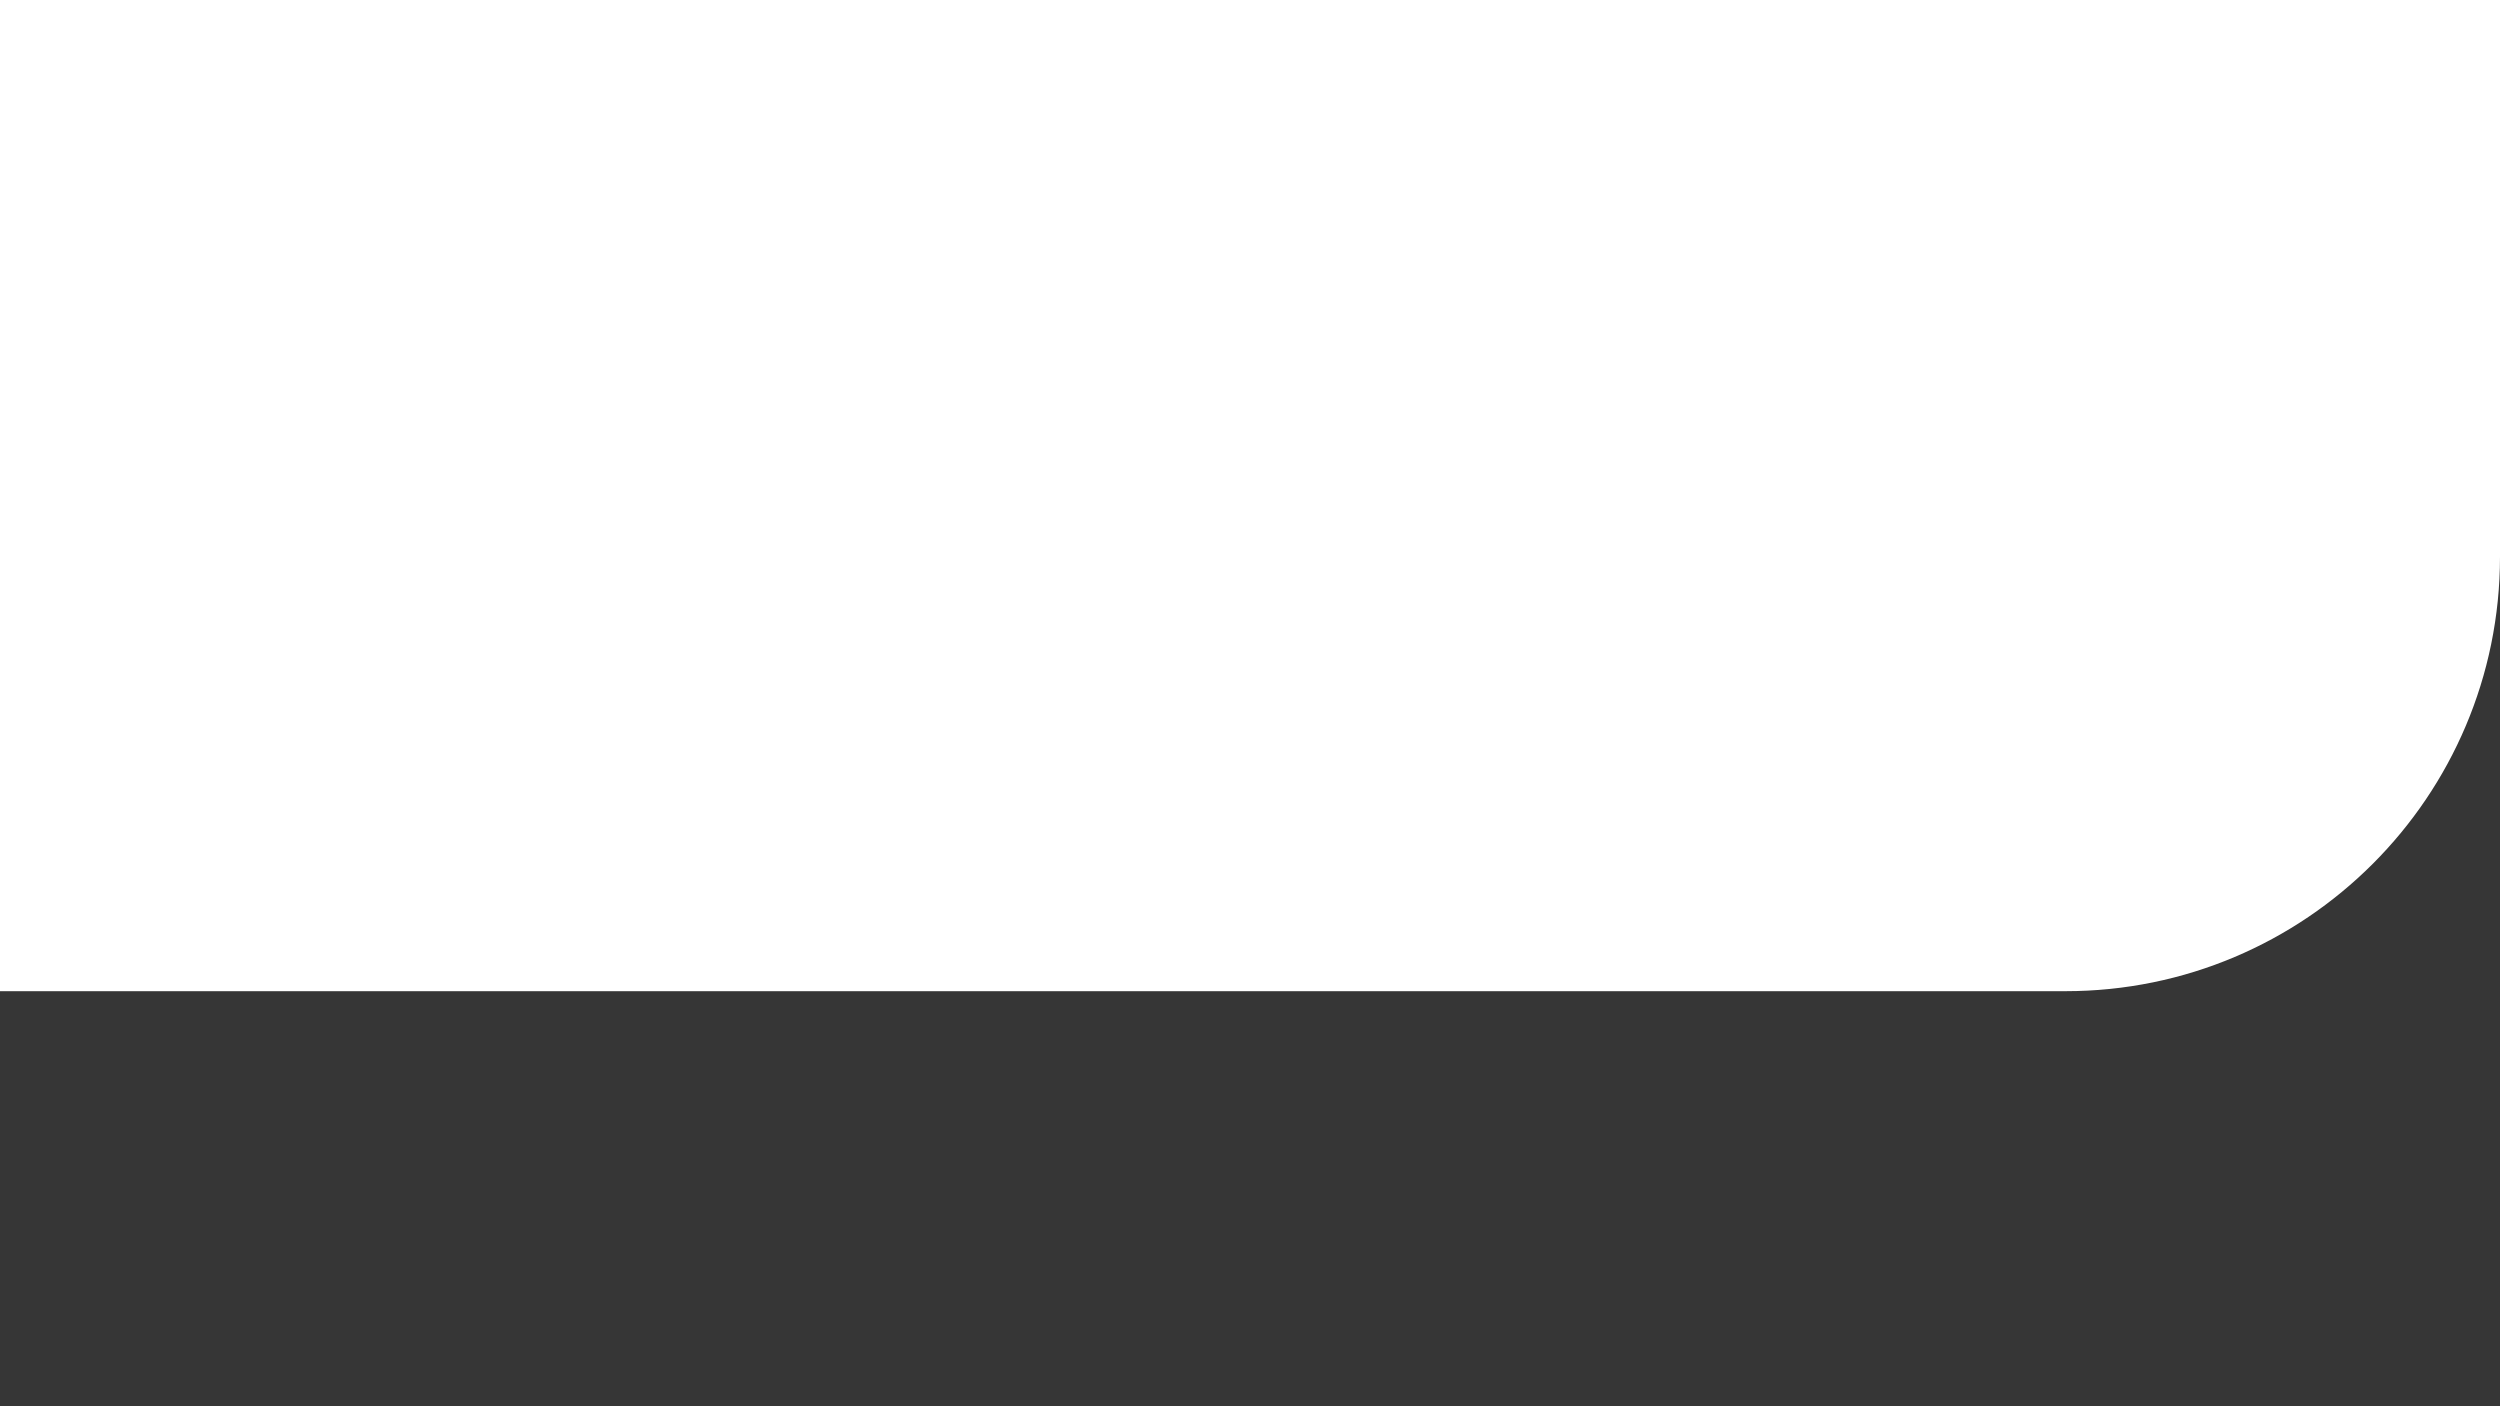 <?xml version="1.0" encoding="UTF-8"?><svg id="Layer_2" xmlns="http://www.w3.org/2000/svg" viewBox="0 0 1920 1080"><defs><style>.cls-1{fill:#363636;}</style></defs><g id="Layer_1-2"><path class="cls-1" d="m0,1080h1920V0v427.46c0,184.34-149.43,333.77-333.77,333.77H0v318.77Z"/></g></svg>